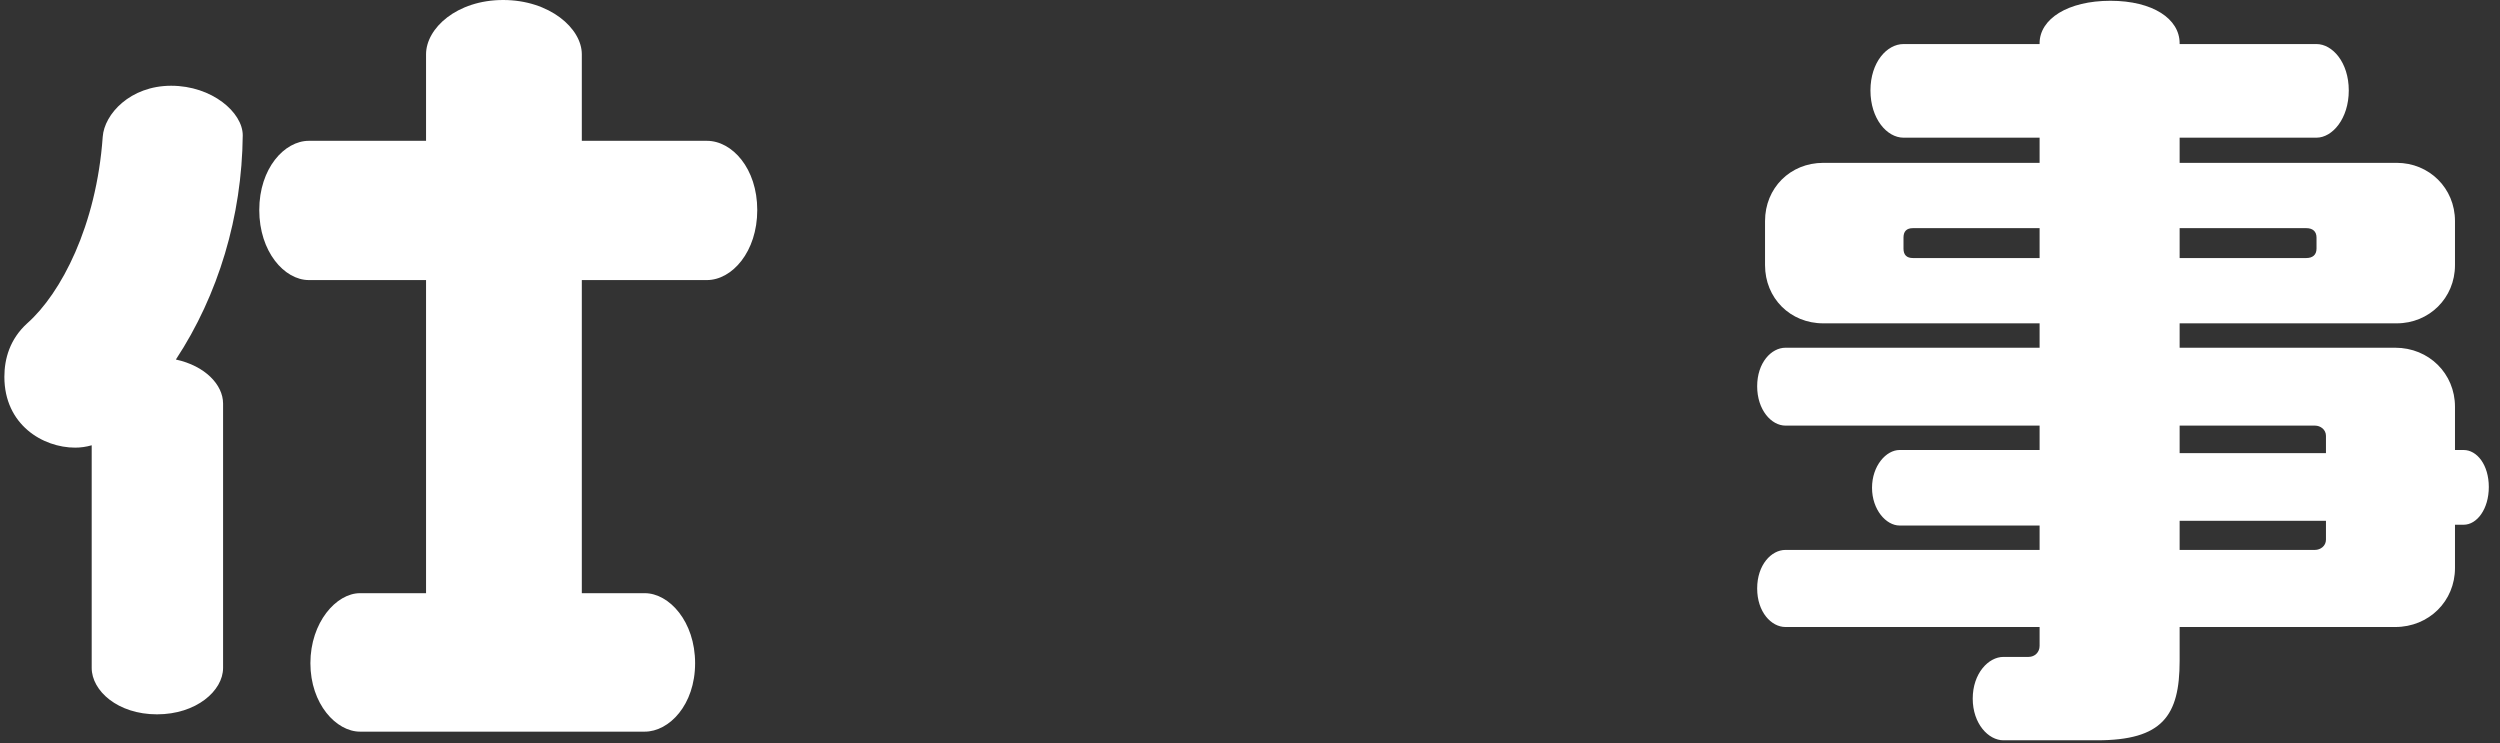 <svg width="286" height="85" viewBox="0 0 286 85" fill="none" xmlns="http://www.w3.org/2000/svg">
<rect x="0" y="0" width="286" height="85" fill="#333333" stroke="none"/>
<g clip-path="url(#clip0_83_7576)">
<path d="M20.12 41.13C23.45 41.85 25.52 44.01 25.52 46.17V76.41C25.52 79.02 22.46 81.72 17.96 81.72C13.46 81.72 10.49 79.02 10.49 76.41V50.94C9.86 51.12 9.23 51.21 8.6 51.21C4.91 51.21 0.5 48.6 0.5 43.11C0.5 41.04 1.13 38.79 3.11 36.99C6.98 33.57 11.03 25.83 11.75 15.66C11.93 13.05 14.9 9.81 19.58 9.81C24.26 9.81 27.77 12.87 27.77 15.48C27.68 24.75 24.98 33.75 20.12 41.13ZM80.87 32.04H66.56V67.86H73.76C76.55 67.86 79.52 71.1 79.52 75.87C79.52 80.64 76.55 83.7 73.76 83.7H41.18C38.48 83.7 35.51 80.55 35.51 75.87C35.51 71.19 38.48 67.86 41.18 67.86H48.74V32.04H35.33C32.54 32.04 29.66 28.8 29.66 24.03C29.66 19.26 32.54 16.11 35.33 16.11H48.74V6.21C48.74 3.24 52.25 0 57.56 0C62.87 0 66.56 3.24 66.56 6.21V16.11H80.87C83.75 16.11 86.63 19.26 86.63 24.03C86.63 28.8 83.75 32.04 80.87 32.04Z" fill="white"/>
<path d="M281.84 60.03H280.85V64.98C280.85 68.76 277.88 71.73 274.01 71.73H249.35V75.6C249.35 81.9 247.37 84.69 239.9 84.69H229.19C227.48 84.69 225.68 82.8 225.68 79.92C225.68 77.04 227.48 75.15 229.19 75.15H232.07C232.79 75.15 233.33 74.61 233.33 73.89V71.73H204.26C202.64 71.73 201.02 70.02 201.02 67.32C201.02 64.62 202.64 62.91 204.26 62.91H233.33V60.12H217.31C215.78 60.12 214.16 58.32 214.16 55.8C214.16 53.28 215.78 51.48 217.31 51.48H233.33V48.69H204.26C202.64 48.69 201.02 46.89 201.02 44.19C201.02 41.49 202.64 39.78 204.26 39.78H233.33V36.99H208.58C204.8 36.99 201.92 34.11 201.92 30.33V25.29C201.92 21.51 204.8 18.63 208.58 18.63H233.33V15.75H217.76C215.87 15.75 213.98 13.59 213.98 10.35C213.98 7.11 215.87 5.04 217.76 5.04H233.33V4.95C233.33 2.16 236.57 0.09 241.43 0.09C246.29 0.09 249.35 2.16 249.35 4.95V5.04H265.01C266.81 5.04 268.7 7.11 268.7 10.35C268.7 13.59 266.81 15.75 265.01 15.75H249.35V18.63H274.19C277.88 18.63 280.85 21.51 280.85 25.29V30.33C280.85 34.11 277.88 36.99 274.19 36.99H249.35V39.78H274.01C277.88 39.78 280.85 42.75 280.85 46.53V51.48H281.84C283.37 51.48 284.72 53.19 284.72 55.71C284.72 58.23 283.37 60.03 281.84 60.03ZM233.33 26.1H218.84C218.12 26.1 217.76 26.46 217.76 27.18V28.44C217.76 29.16 218.12 29.52 218.84 29.52H233.33V26.1ZM265.01 27.18C265.01 26.46 264.56 26.1 263.84 26.1H249.35V29.52H263.84C264.56 29.52 265.01 29.16 265.01 28.44V27.18ZM266.09 49.86C266.09 49.14 265.46 48.69 264.83 48.69H249.35V51.84H266.09V49.86ZM266.09 59.58H249.35V62.91H264.83C265.46 62.91 266.09 62.46 266.09 61.74V59.58Z" fill="white"/>
</g>
<defs>
<clipPath id="clip0_83_7576">
<rect width="285" height="85" fill="white" transform="translate(0.5)"/>
</clipPath>
</defs>
</svg>
